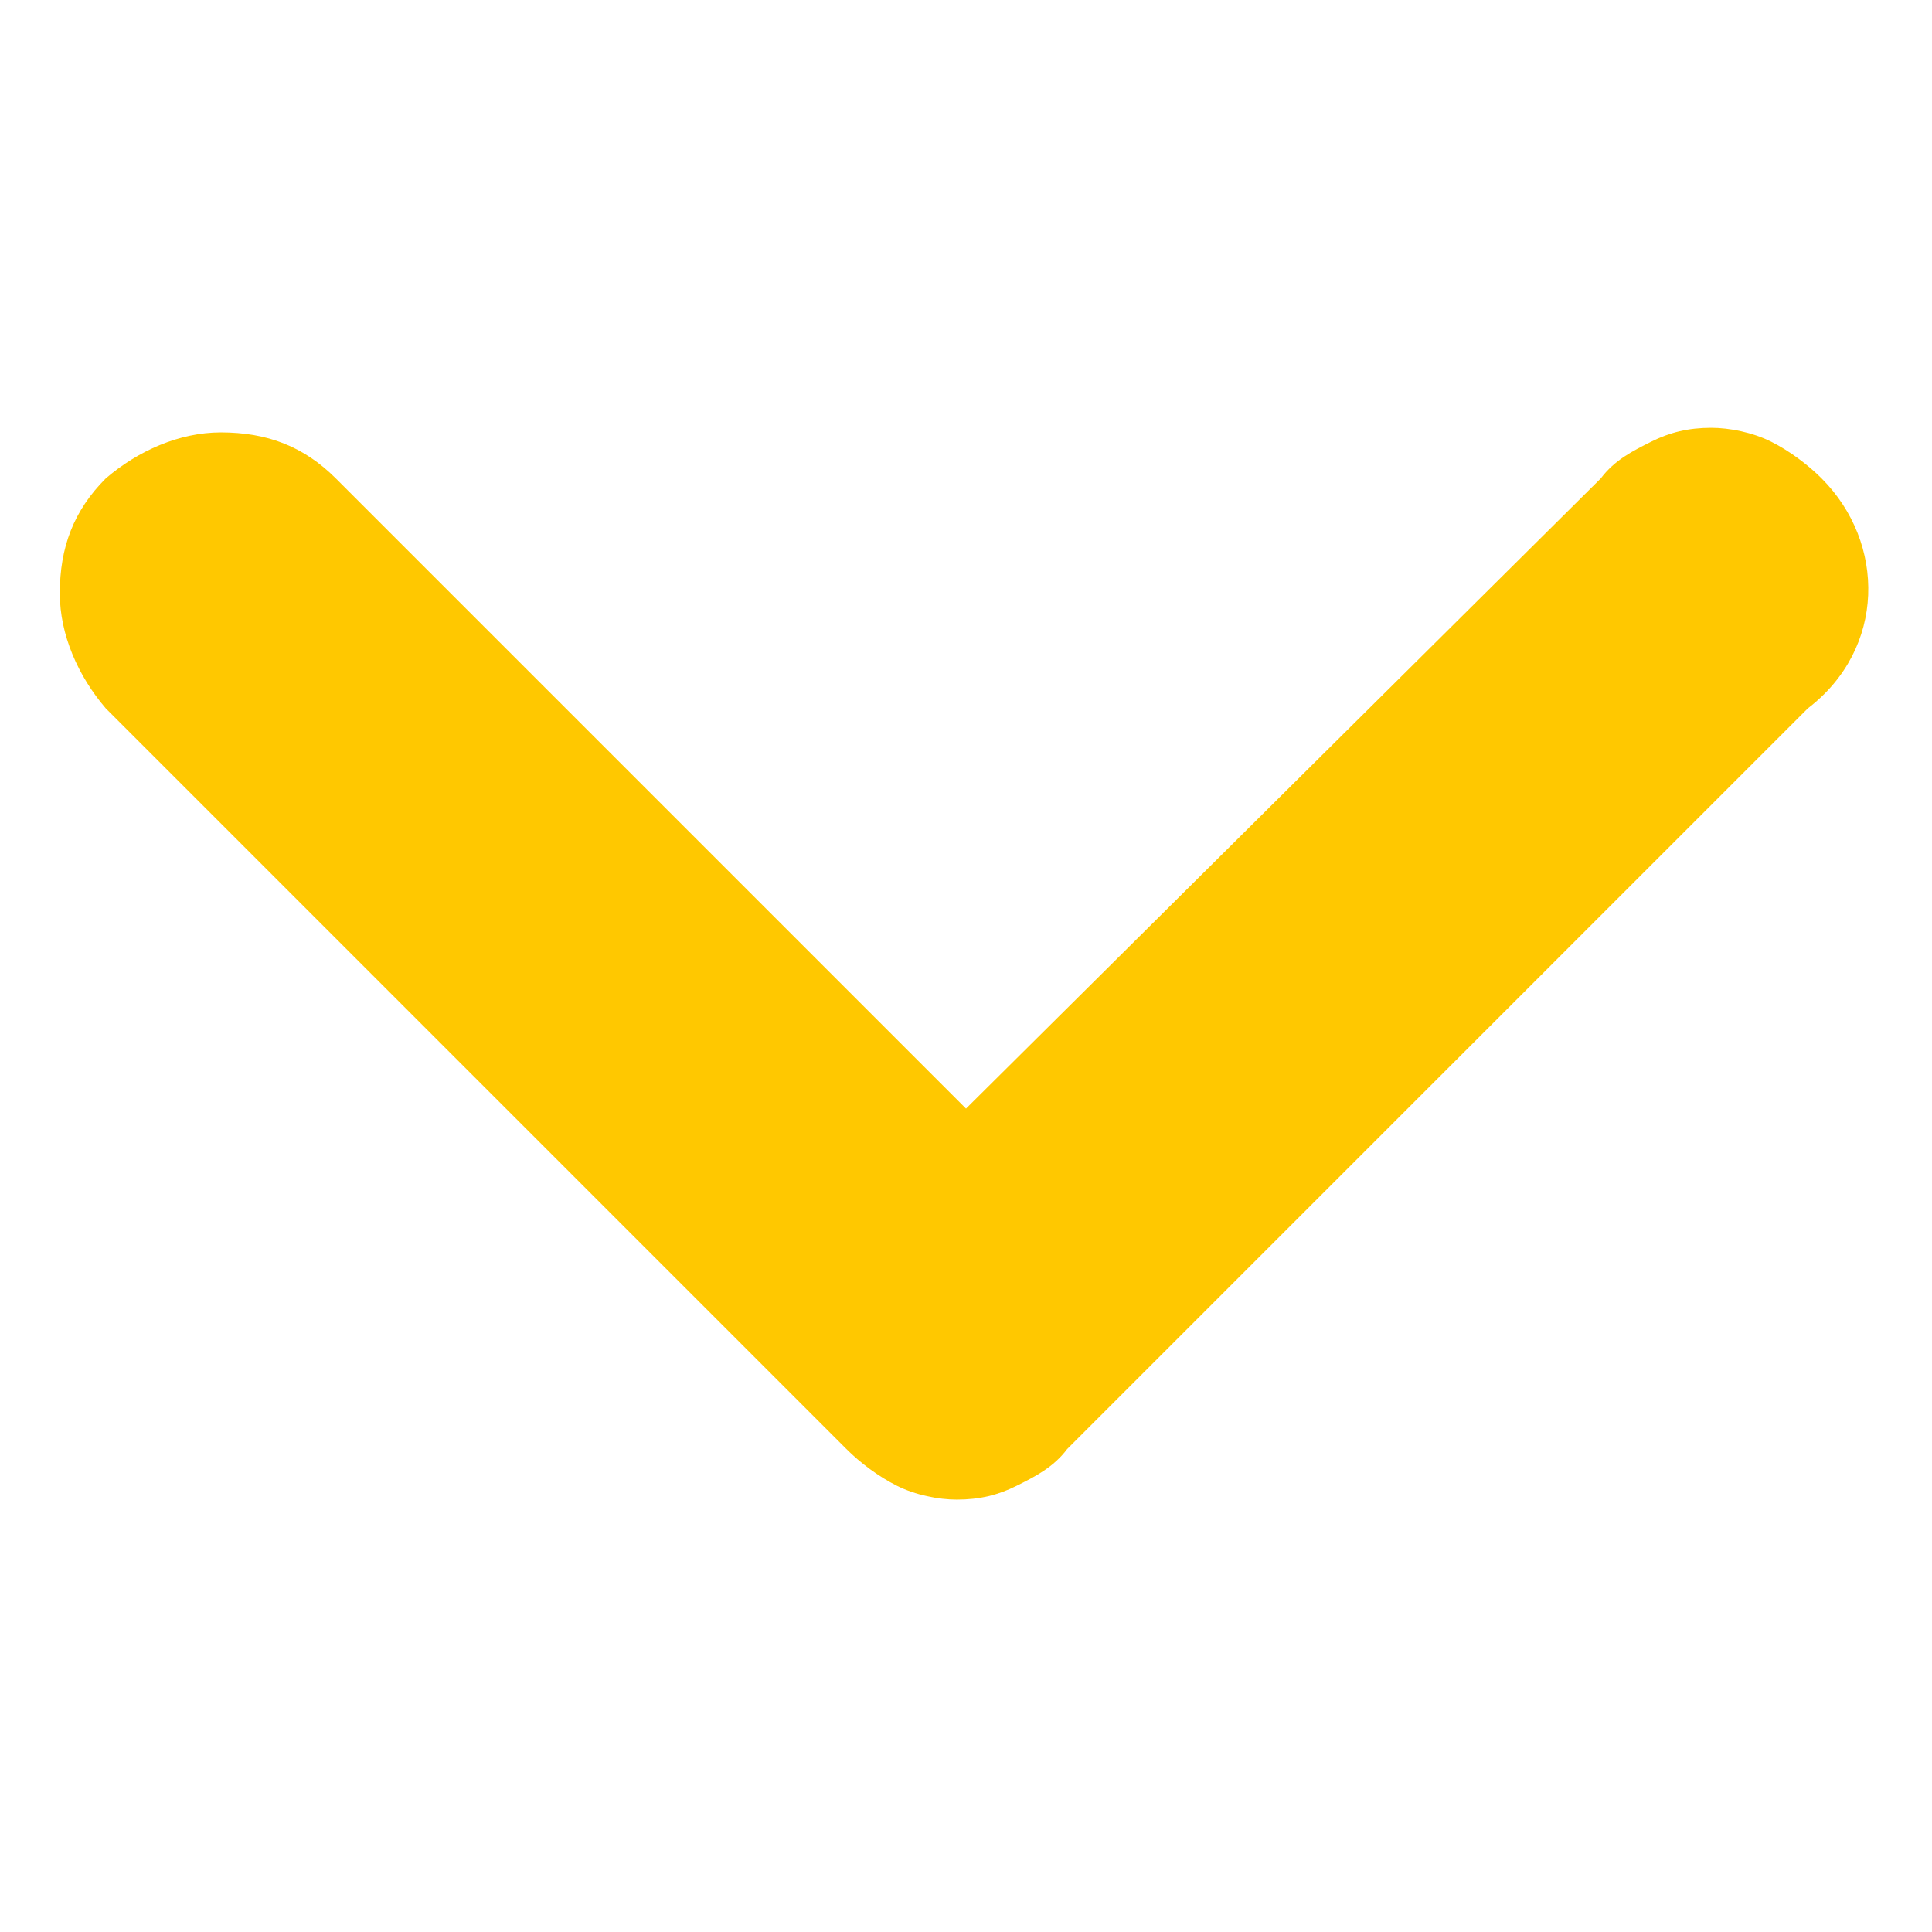 <?xml version="1.0" encoding="utf-8"?>
<!-- Generator: Adobe Illustrator 28.1.0, SVG Export Plug-In . SVG Version: 6.00 Build 0)  -->
<svg version="1.1" id="Camada_1" xmlns="http://www.w3.org/2000/svg" xmlns:xlink="http://www.w3.org/1999/xlink" x="0px" y="0px"
	 viewBox="0 0 42 42" style="enable-background:new 0 0 42 42;" xml:space="preserve">
<style type="text/css">
	.st0{fill:#FFC800;}
</style>
<path class="st0" d="M39.6,10.4c-0.3-0.3-0.7-0.6-1.1-0.8c-0.4-0.2-0.9-0.3-1.3-0.3c-0.5,0-0.9,0.1-1.3,0.3
	c-0.4,0.2-0.8,0.4-1.1,0.8L21,24.1L7.3,10.4c-0.7-0.7-1.5-1-2.5-1c-0.9,0-1.8,0.4-2.5,1c-0.7,0.7-1,1.5-1,2.5c0,0.9,0.4,1.8,1,2.5
	l16.1,16.1c0.3,0.3,0.7,0.6,1.1,0.8s0.9,0.3,1.3,0.3c0.5,0,0.9-0.1,1.3-0.3s0.8-0.4,1.1-0.8l16.1-16.1C41,14.1,41,11.8,39.6,10.4z"
	/>
</svg>
